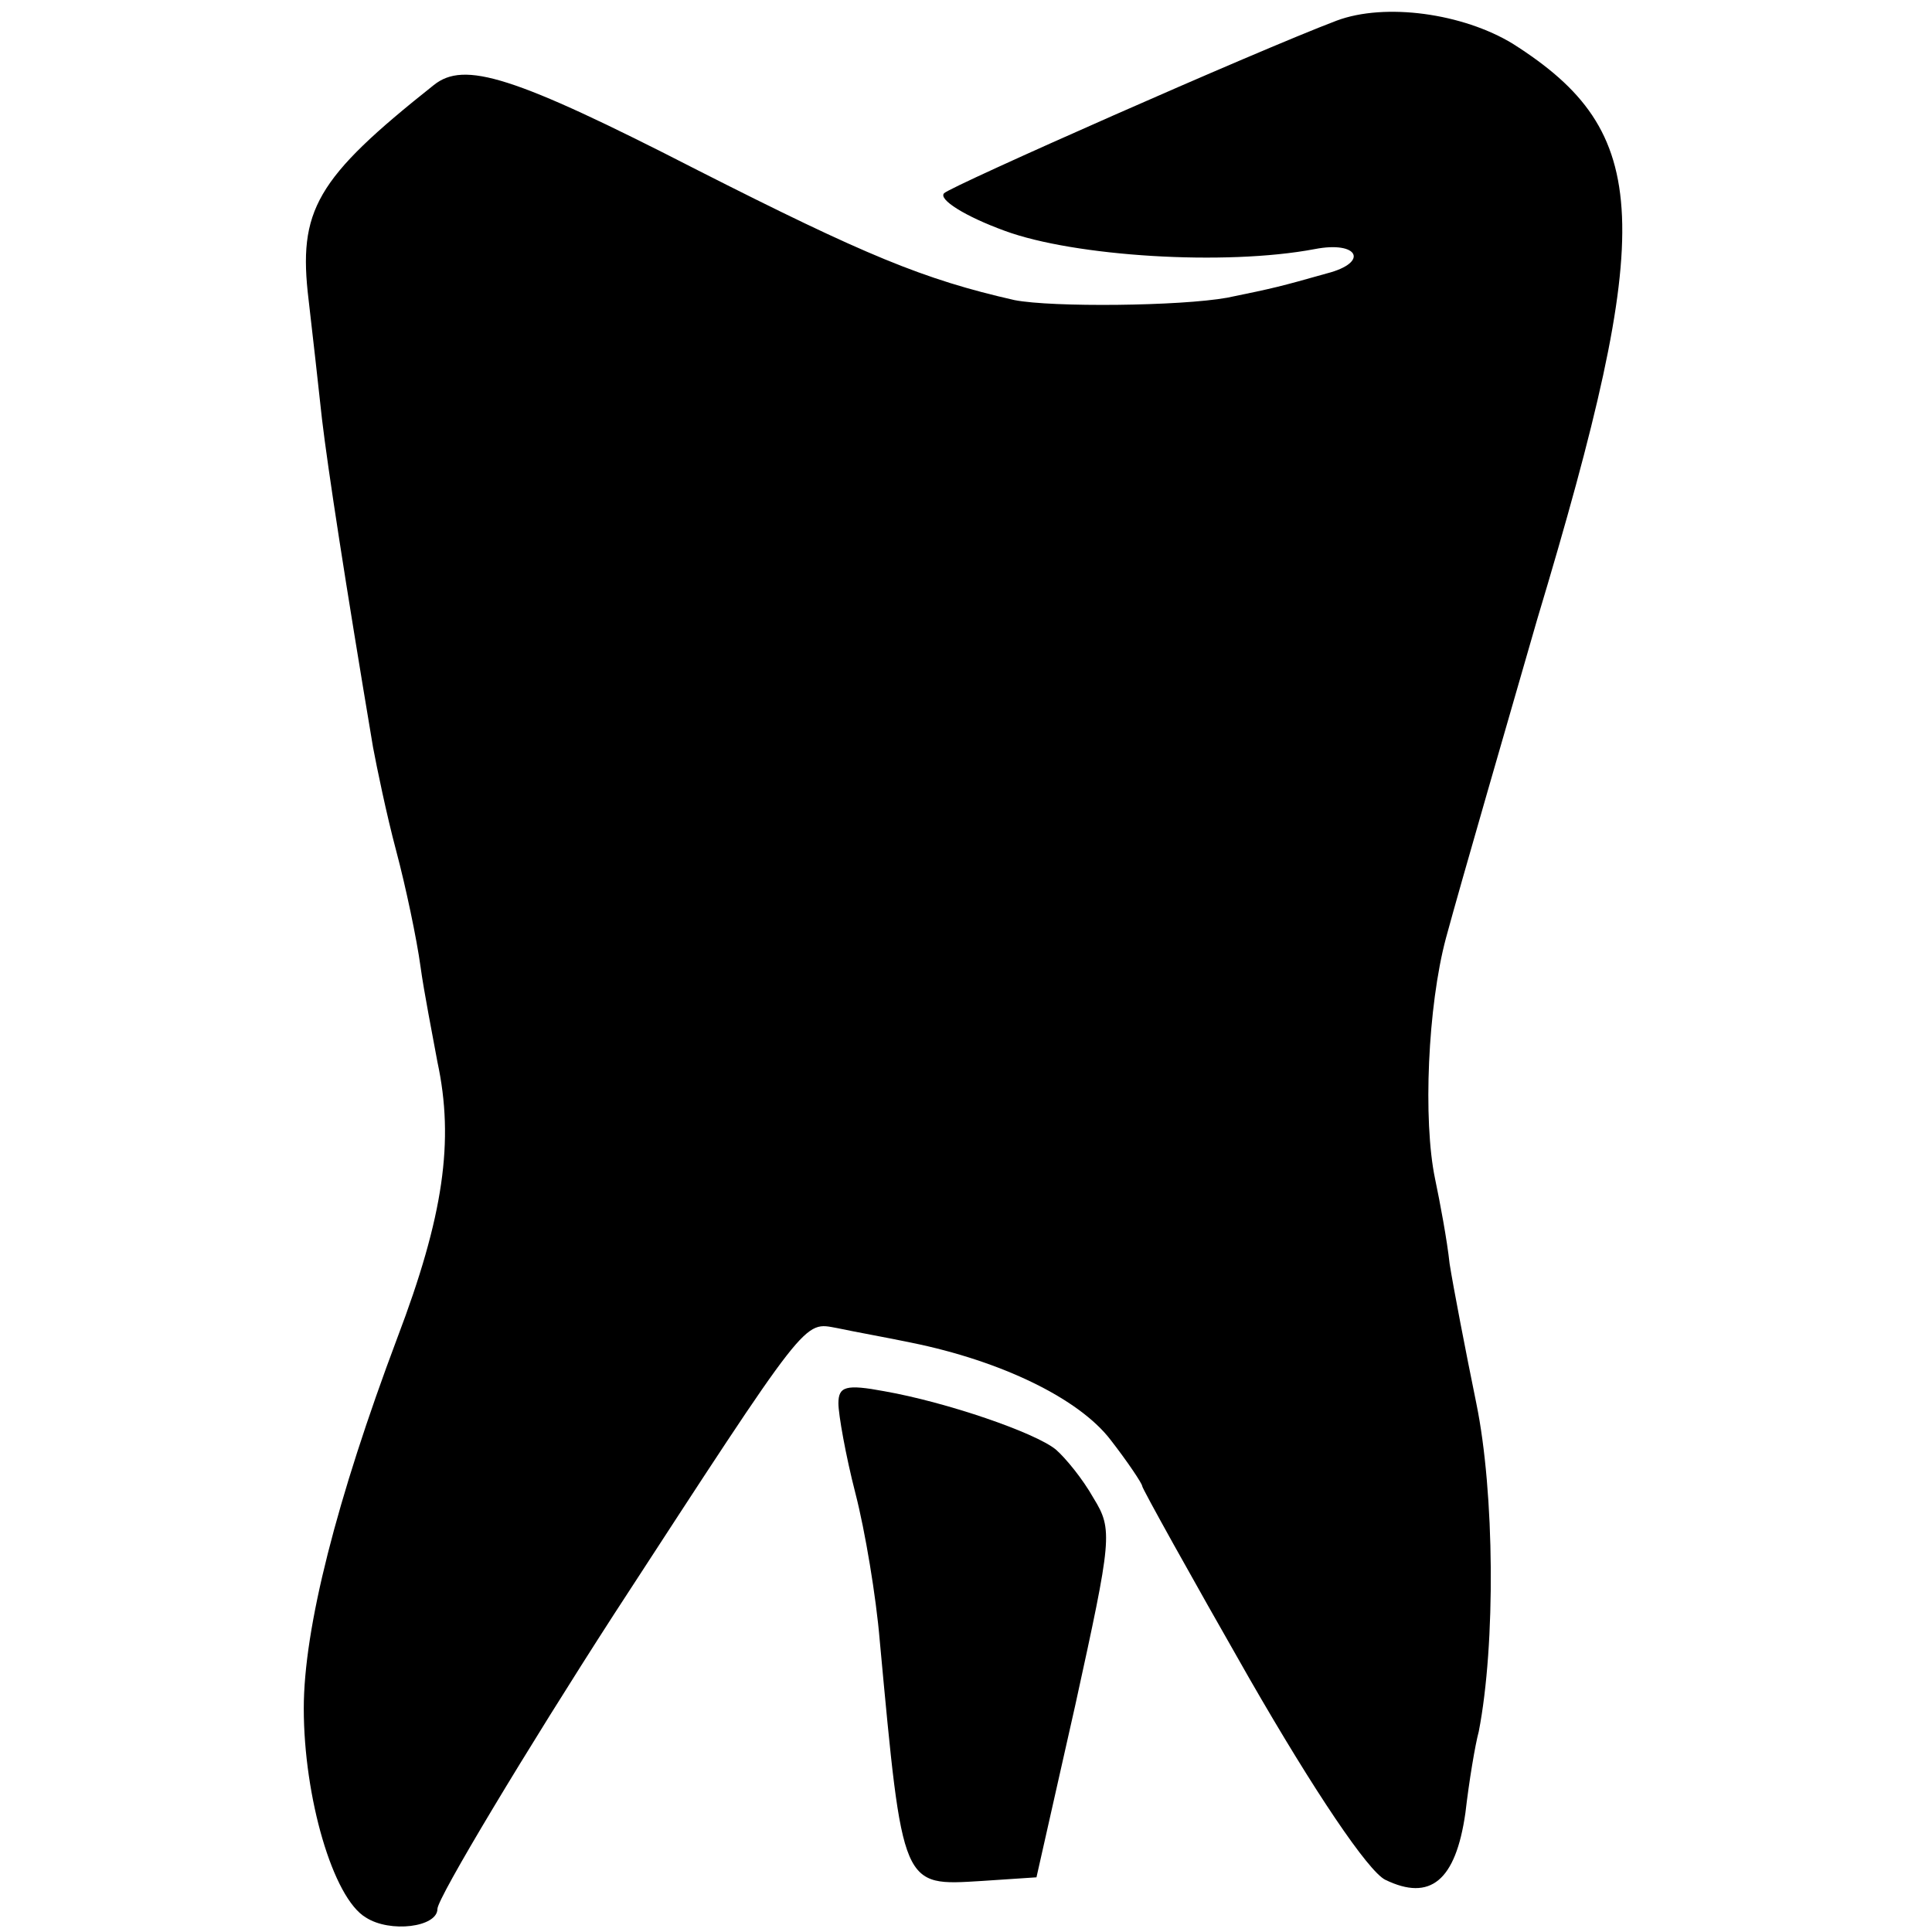 <?xml version="1.0" standalone="no"?>
<!DOCTYPE svg PUBLIC "-//W3C//DTD SVG 20010904//EN"
 "http://www.w3.org/TR/2001/REC-SVG-20010904/DTD/svg10.dtd">
<svg version="1.0" xmlns="http://www.w3.org/2000/svg"
 width="159pt" height="159pt" viewBox="0 0 159 159"
 preserveAspectRatio="xMidYMid meet">
<g transform="translate(0,159) scale(0.1,-0.1)"
fill="#000000" stroke="none">
<path d="M1100 1573 c-66 -25 -317 -136 -323 -142 -5 -5 17 -19 50 -31 57 -21
181 -29 255 -15 36 7 45 -11 10 -20 -39 -11 -43 -12 -82 -20 -39 -7 -144 -8
-175 -2 -75 17 -123 37 -261 107 -152 78 -192 90 -217 70 -97 -77 -112 -103
-103 -177 3 -26 8 -70 11 -98 5 -42 19 -133 42 -270 3 -16 11 -55 19 -85 8
-30 17 -73 20 -95 3 -22 10 -57 14 -79 14 -65 5 -127 -33 -227 -50 -133 -77
-239 -77 -305 0 -73 24 -156 51 -172 20 -13 59 -8 59 7 0 9 74 132 145 242
162 249 156 241 184 236 14 -3 42 -8 61 -12 74 -15 138 -46 164 -80 14 -18 26
-36 26 -38 0 -2 40 -74 88 -158 54 -94 98 -159 112 -166 37 -18 58 -1 66 55 3
26 8 56 11 67 14 72 13 197 -2 270 -9 44 -19 96 -22 115 -2 19 -8 51 -12 70
-10 48 -6 142 9 198 13 48 52 182 75 262 98 326 95 401 -20 474 -41 25 -105
34 -145 19z"/>
<path d="M690 435 c0 -9 6 -43 14 -74 8 -31 17 -85 20 -121 19 -205 18 -202
84 -198 l45 3 32 142 c30 137 31 144 15 170 -9 16 -23 33 -31 40 -17 14 -90
39 -141 48 -32 6 -38 4 -38 -10z"/>
</g>
</svg>
